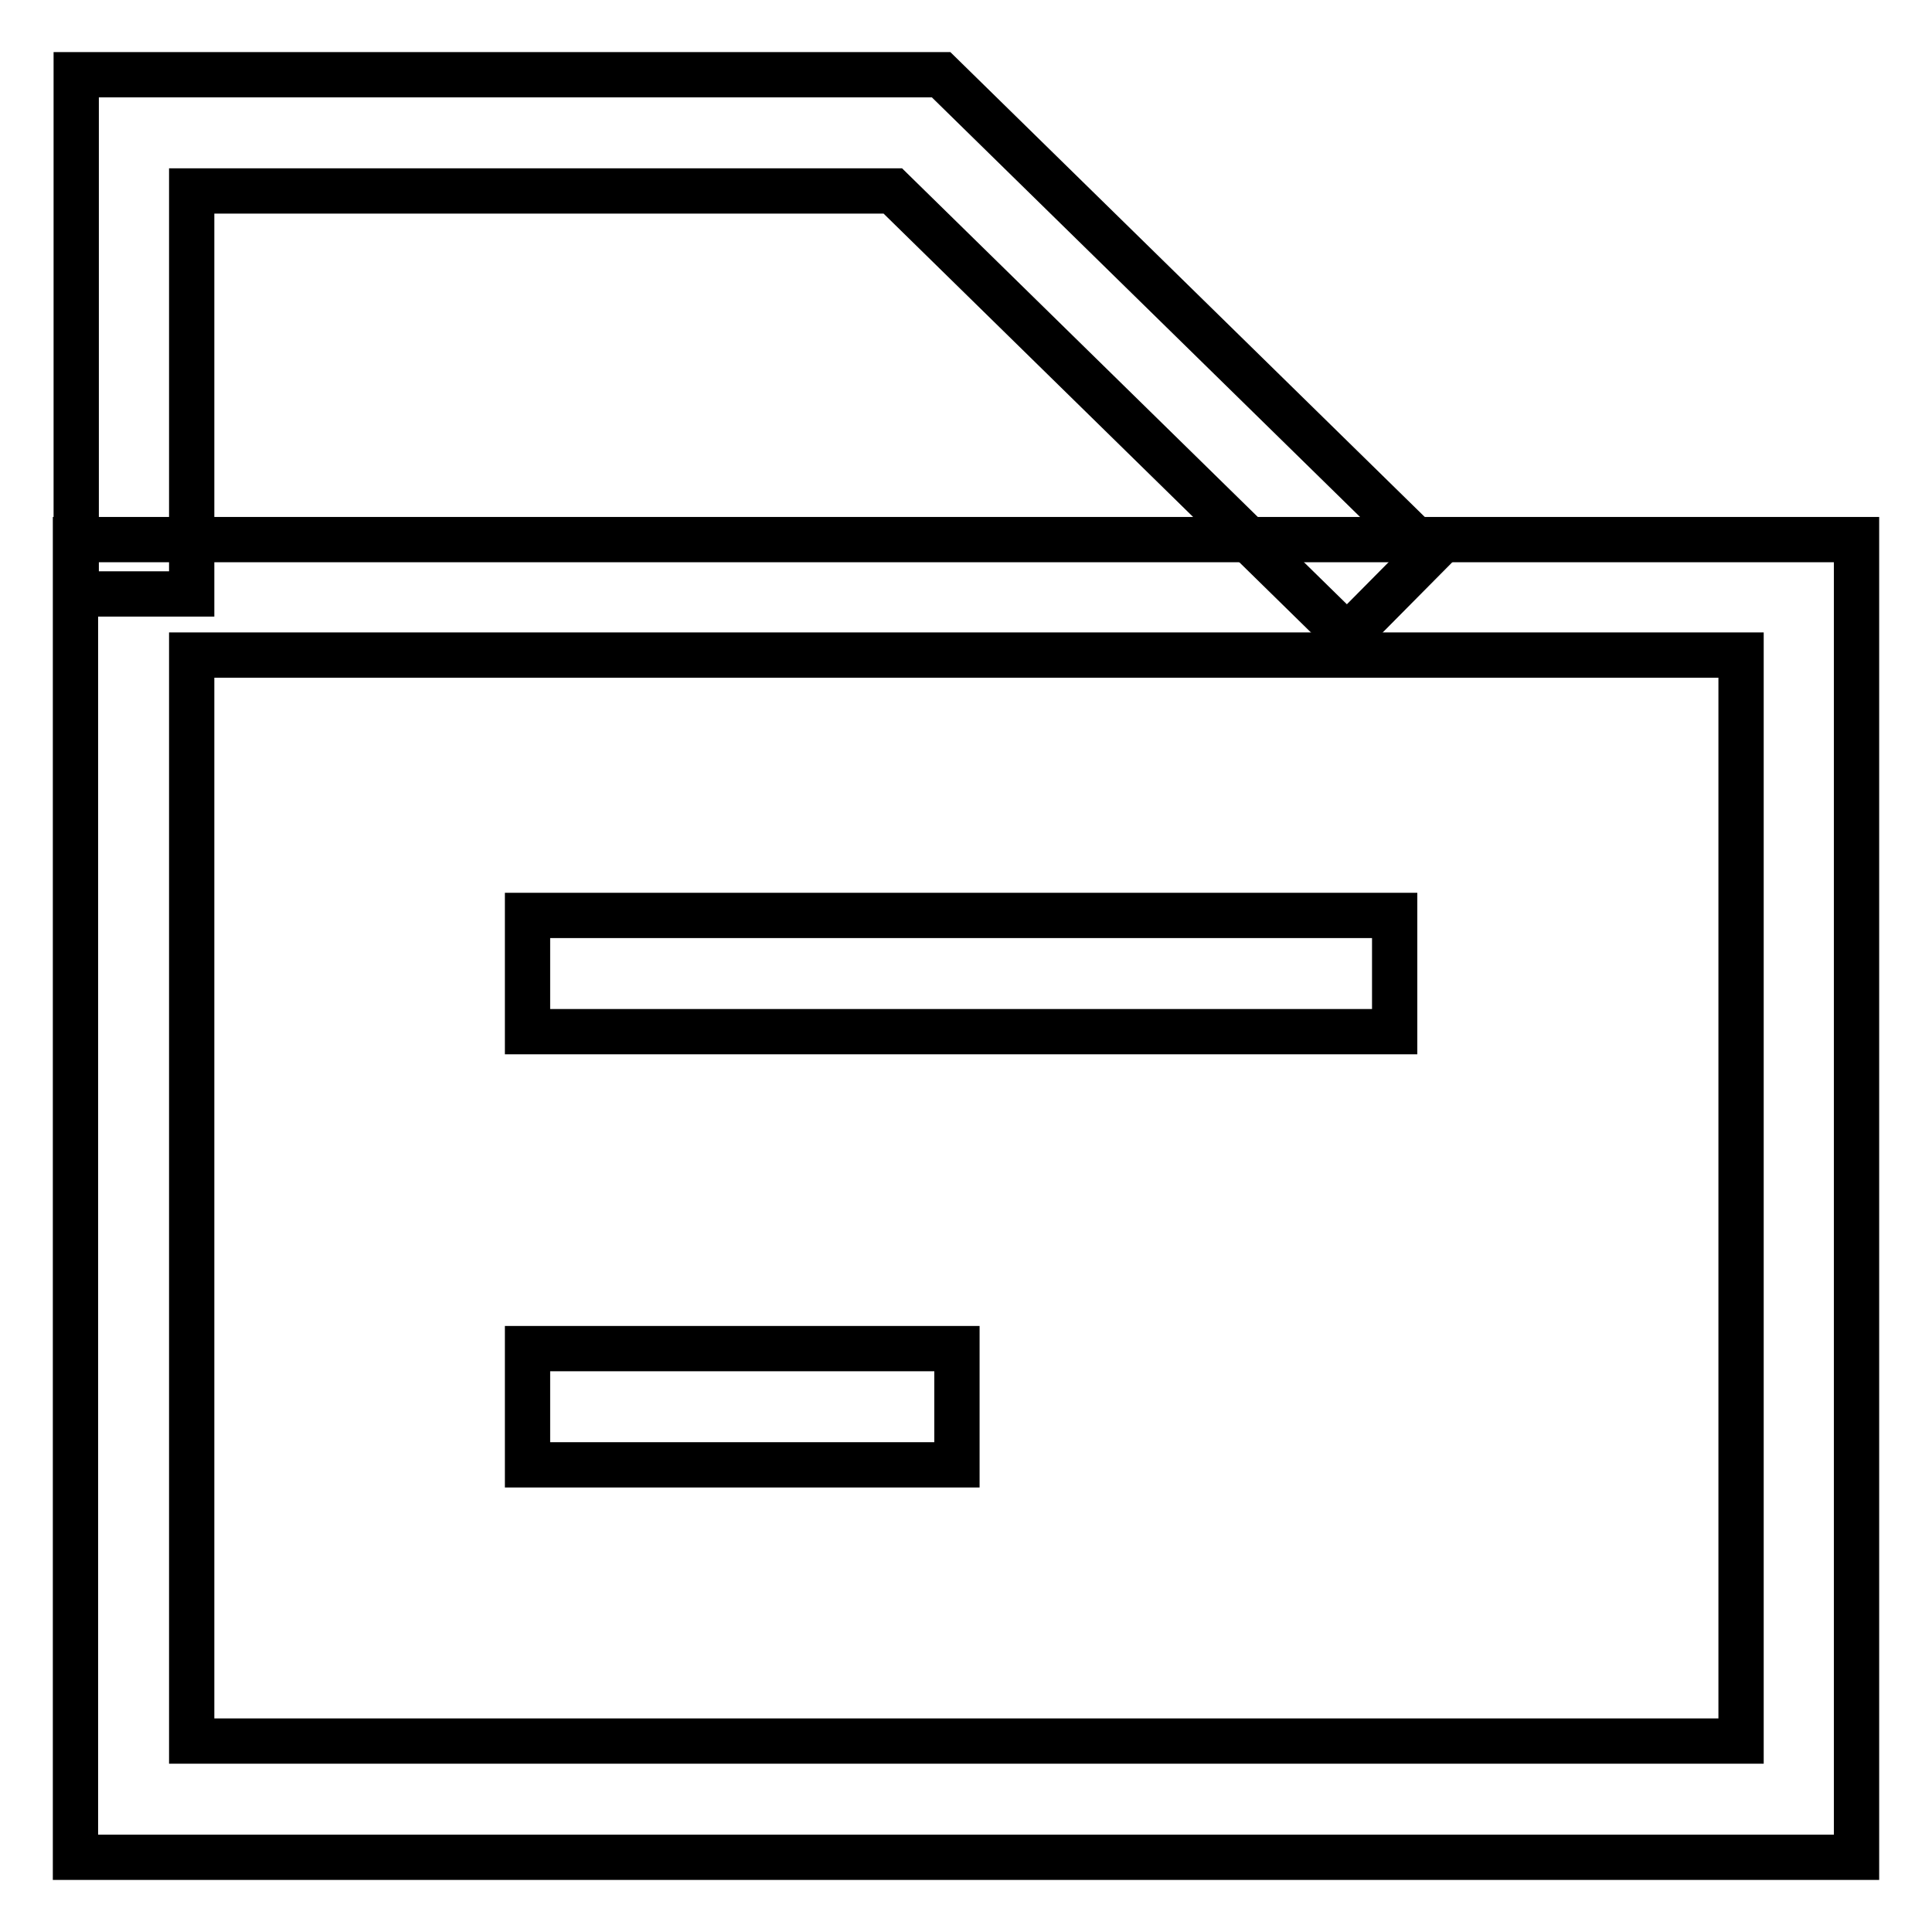 <?xml version="1.0" encoding="utf-8"?>
<!-- Svg Vector Icons : http://www.onlinewebfonts.com/icon -->
<!DOCTYPE svg PUBLIC "-//W3C//DTD SVG 1.1//EN" "http://www.w3.org/Graphics/SVG/1.1/DTD/svg11.dtd">
<svg version="1.1" xmlns="http://www.w3.org/2000/svg" xmlns:xlink="http://www.w3.org/1999/xlink" x="0px" y="0px" viewBox="0 0 256 256" enable-background="new 0 0 256 256" xml:space="preserve">
<g> <path stroke-width="6" fill-opacity="0" stroke="#000000"  d="M246,246.1H10V71.5h236V246.1L246,246.1z M25.4,230.7h205.3V86.8H25.4V230.7z"/> <path stroke-width="6" fill-opacity="0" stroke="#000000"  d="M178.5,84.3l-60.2-59H25.4v53.4H10.1V9.9h114.6l64.7,63.4L178.5,84.3z M69.9,121.3h114.9v15.4H69.9V121.3z  M69.9,178.7h56.9v15.4H69.9V178.7z"/></g>
</svg>
